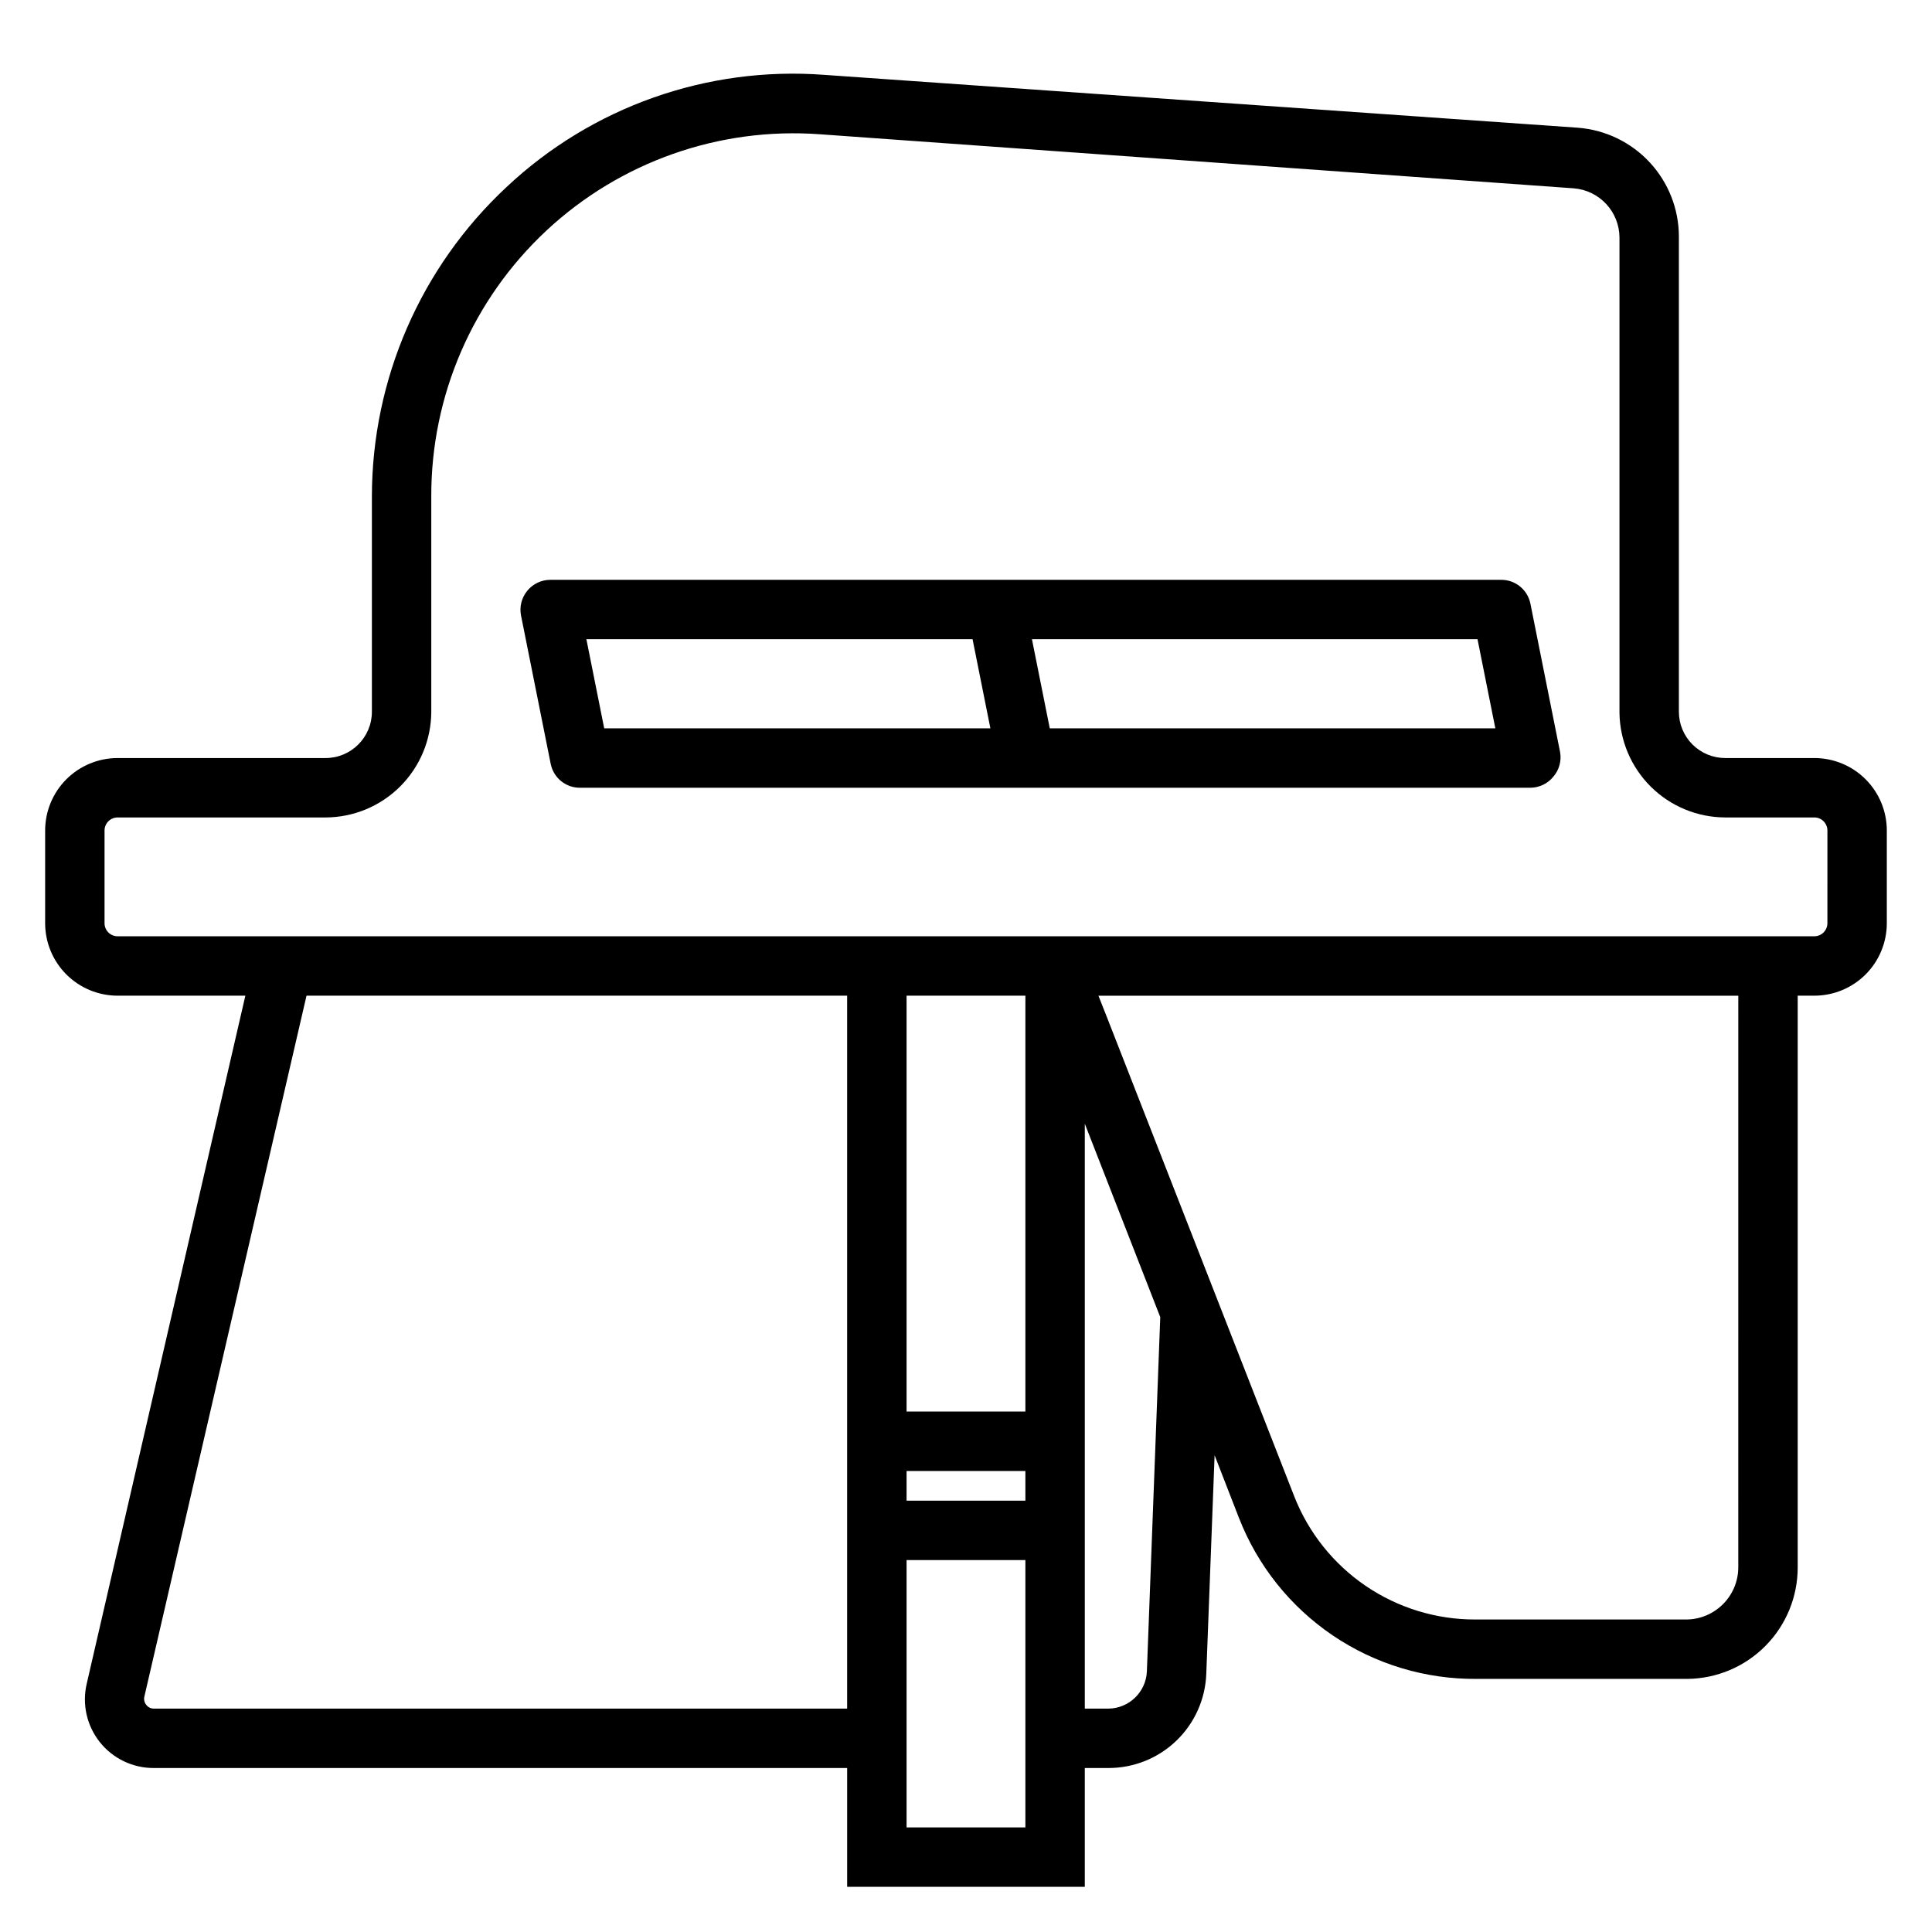 <?xml version="1.0" encoding="UTF-8"?>
<!-- Uploaded to: SVG Repo, www.svgrepo.com, Generator: SVG Repo Mixer Tools -->
<svg fill="#000000" width="800px" height="800px" version="1.1" viewBox="144 144 512 512" xmlns="http://www.w3.org/2000/svg">
 <g>
  <path d="m624.82 344.89h-23.617c-3.258 0-6.379-1.293-8.684-3.598-2.301-2.301-3.598-5.426-3.598-8.684v-125.95c-0.016-7.289-2.781-14.301-7.742-19.641-4.961-5.34-11.754-8.613-19.02-9.168l-199.79-14.016c-30.984-2.32-61.516 8.477-84.152 29.758-22.719 21.203-35.629 50.875-35.66 81.949v57.07c0 6.781-5.5 12.281-12.281 12.281h-55.105c-5.094 0-9.977 2.023-13.582 5.625-3.602 3.602-5.625 8.488-5.625 13.582v24.562c0 5.094 2.023 9.977 5.625 13.582 3.606 3.602 8.488 5.625 13.582 5.625h33.852l-42.035 182.32c-1.281 5.422 0 11.133 3.469 15.496 3.469 4.359 8.746 6.887 14.32 6.859h183.73v31.488h62.977v-31.488h6.219c6.719 0.023 13.188-2.562 18.035-7.223 4.848-4.656 7.695-11.016 7.941-17.73l2.203-57.938 6.453 16.609h0.004c4.93 12.656 13.598 23.516 24.844 31.137 11.246 7.621 24.547 11.641 38.133 11.527h55.891c7.773-0.082 15.203-3.227 20.668-8.754 5.469-5.527 8.535-12.988 8.535-20.766v-151.54h4.41c5.094 0 9.98-2.023 13.582-5.625 3.602-3.606 5.625-8.488 5.625-13.582v-24.562c0-5.094-2.023-9.98-5.625-13.582-3.602-3.602-8.488-5.625-13.582-5.625zm-440.05 251.91c-0.77 0.012-1.496-0.34-1.969-0.945-0.523-0.605-0.727-1.426-0.551-2.207l42.98-185.78h143.27v188.93zm199.48-62.977h31.488v7.871h-31.488zm31.488-15.742-31.488-0.004v-110.21h31.488zm0 110.21h-31.488v-70.852h31.488zm32.195-41.328c-0.25 5.477-4.746 9.801-10.23 9.84h-6.219v-155l19.996 51.246zm156.73-27.555c-0.043 7.59-6.188 13.734-13.777 13.777h-55.891c-10.363 0.031-20.496-3.074-29.066-8.902-8.57-5.832-15.176-14.117-18.953-23.766l-49.516-126.66-2.363-5.984 169.57 0.004zm23.617-170.75v0.004c0 0.918-0.367 1.797-1.016 2.449-0.648 0.648-1.531 1.012-2.449 1.012h-449.65c-0.918 0-1.797-0.363-2.449-1.012-0.648-0.652-1.012-1.531-1.012-2.449v-24.562c0-0.918 0.363-1.801 1.012-2.449 0.652-0.648 1.531-1.016 2.449-1.016h55.105c7.426-0.02 14.543-2.977 19.793-8.23 5.25-5.25 8.211-12.367 8.23-19.793v-57.07c-0.07-26.715 10.996-52.246 30.539-70.457 19.539-18.211 45.789-27.453 72.43-25.504l199.79 14.328c6.828 0.531 12.105 6.219 12.125 13.066v125.95c0.102 7.371 3.098 14.406 8.34 19.59 5.242 5.184 12.312 8.098 19.684 8.117h23.617c0.918 0 1.801 0.367 2.449 1.016 0.648 0.648 1.016 1.531 1.016 2.449z"/>
  <path d="m541.7 297.66h-251.91c-2.352 0.016-4.578 1.082-6.059 2.91-1.504 1.82-2.109 4.219-1.656 6.535l7.871 39.359h0.004c0.758 3.723 4.07 6.375 7.871 6.297h251.75c2.356-0.016 4.578-1.082 6.062-2.91 1.559-1.793 2.223-4.195 1.809-6.535l-7.871-39.359c-0.758-3.727-4.07-6.375-7.871-6.297zm-242.3 15.742h102.34l4.723 23.617h-102.34zm122.8 23.617-4.723-23.617h118.08l4.723 23.617z"/>
 </g>
</svg>